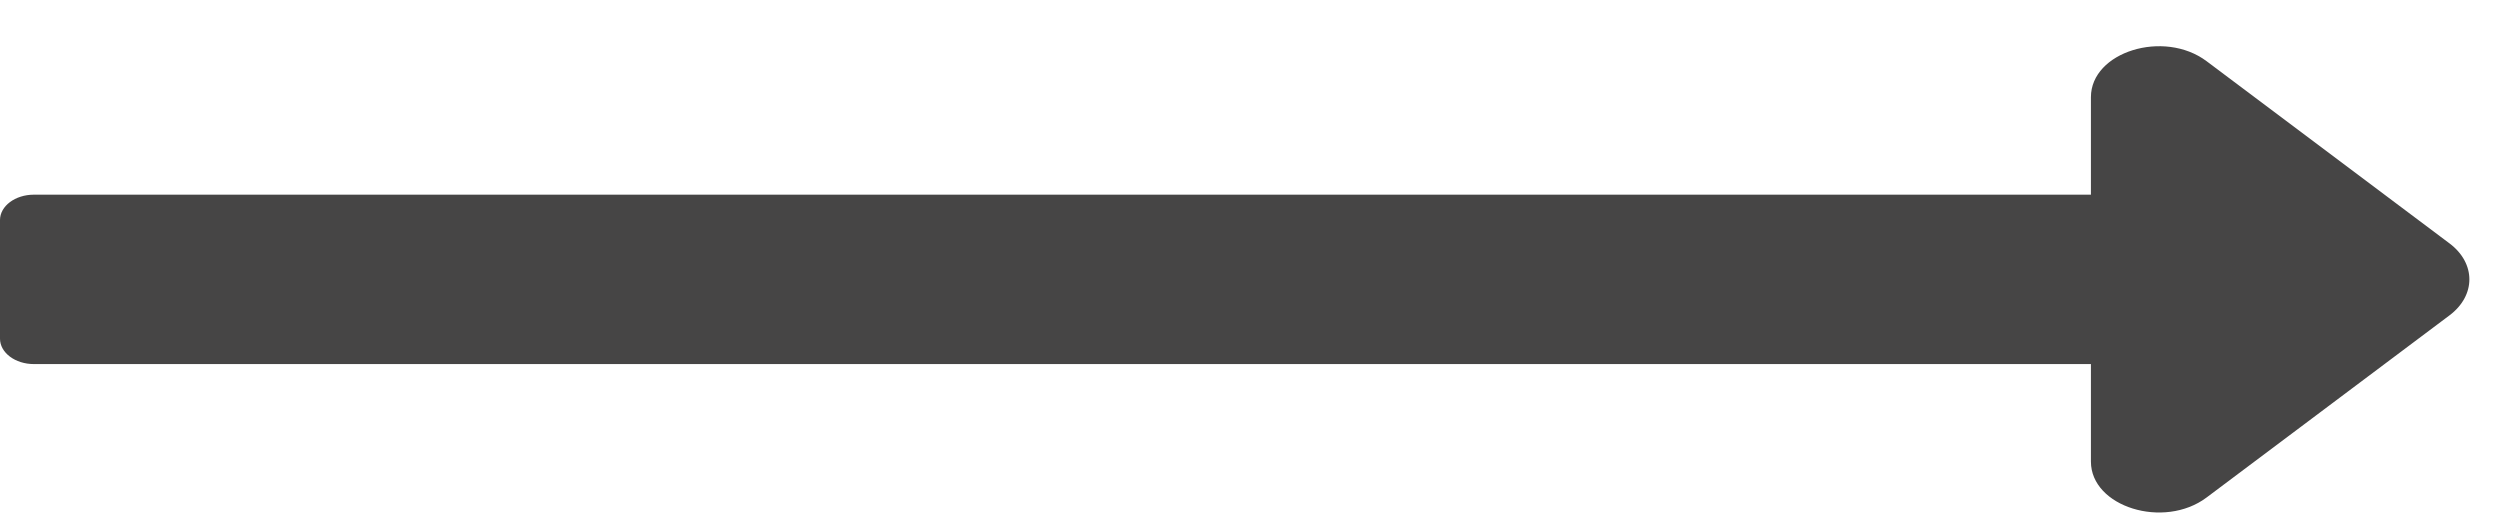 <svg width="38" height="8" viewBox="0 0 38 8" fill="none" xmlns="http://www.w3.org/2000/svg">
<path d="M31.782 2.959H0.515C0.231 2.959 0 3.132 0 3.345V5.148C0 5.361 0.231 5.534 0.515 5.534H31.782V7.016C31.782 7.704 32.891 8.049 33.54 7.562L37.233 4.793C37.635 4.491 37.635 4.002 37.233 3.7L33.54 0.93C32.891 0.444 31.782 0.788 31.782 1.477V2.959Z" fill="#464545"/>
</svg>

